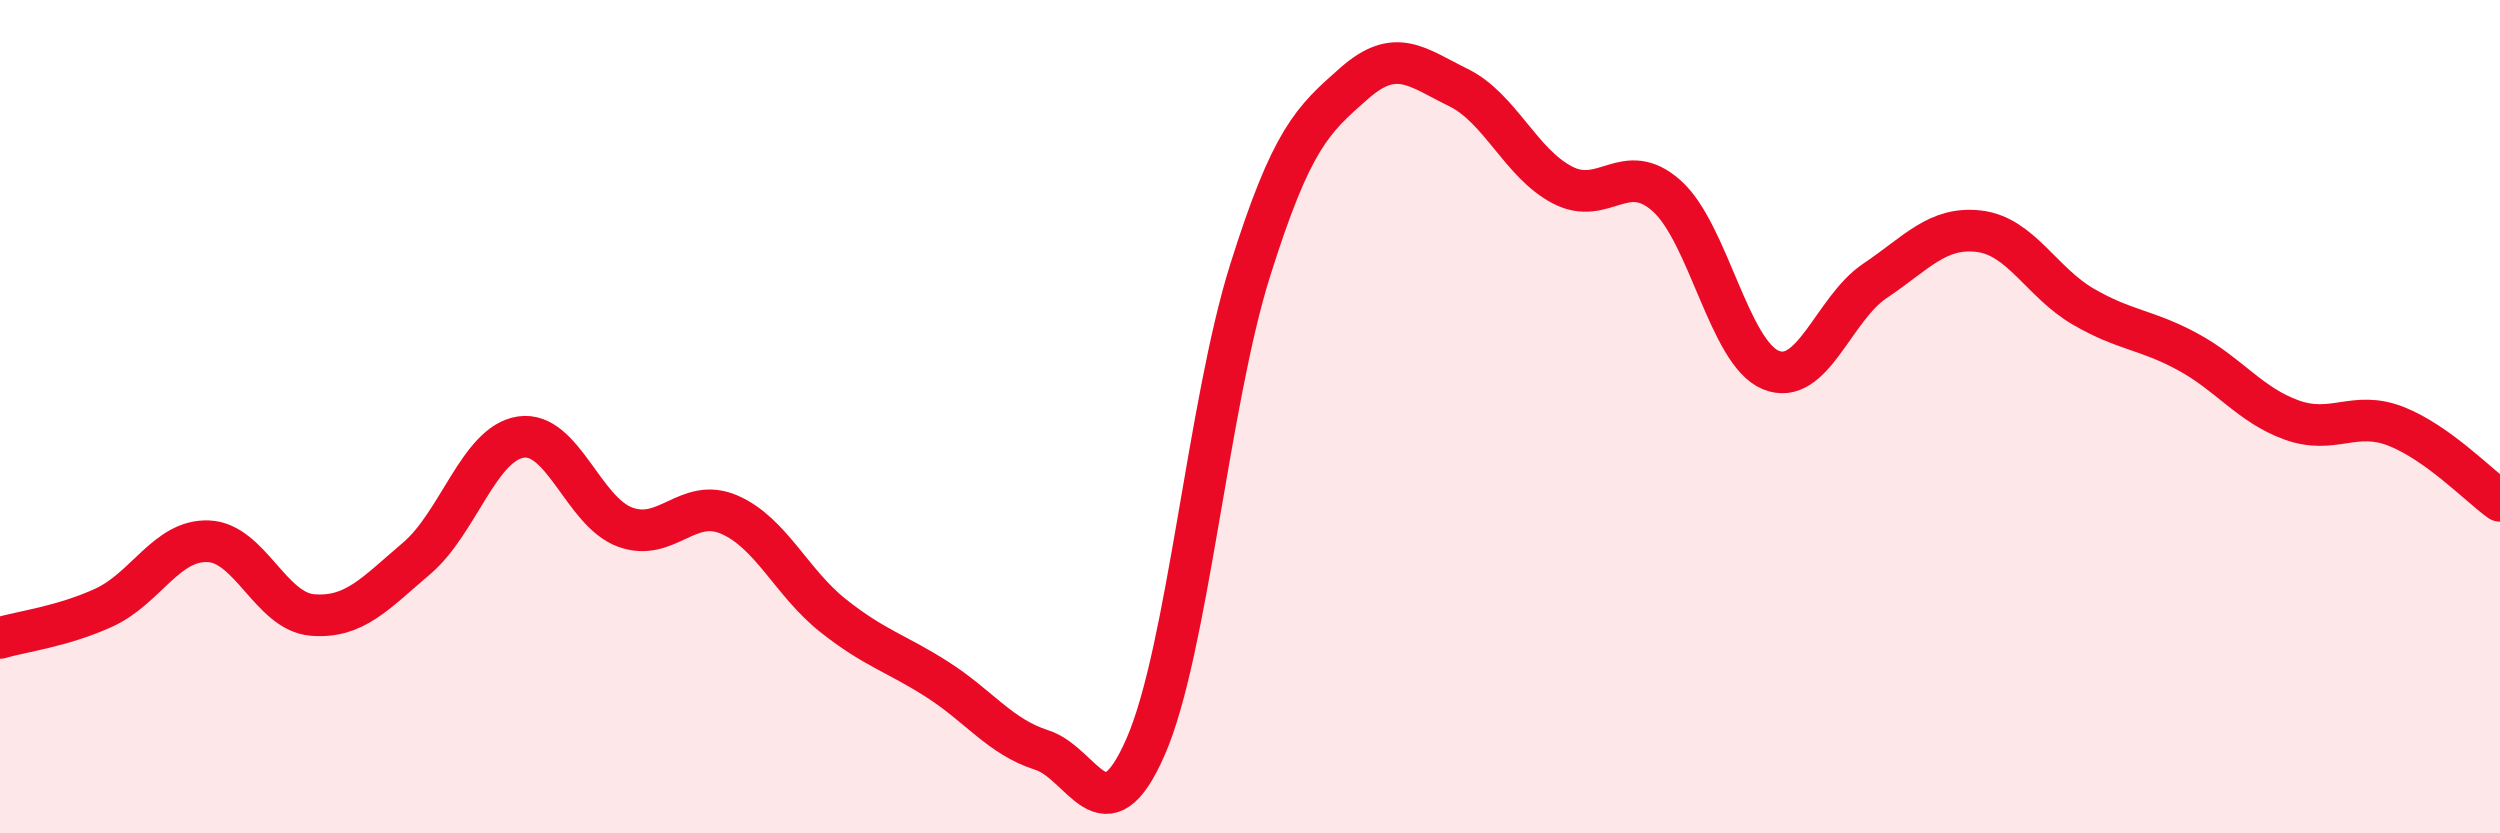 
    <svg width="60" height="20" viewBox="0 0 60 20" xmlns="http://www.w3.org/2000/svg">
      <path
        d="M 0,15.31 C 0.5,15.16 1.5,15.04 2.5,14.58 C 3.5,14.12 4,12.95 5,12.99 C 6,13.03 6.5,14.68 7.5,14.76 C 8.5,14.84 9,14.25 10,13.4 C 11,12.55 11.5,10.64 12.5,10.49 C 13.5,10.34 14,12.28 15,12.65 C 16,13.02 16.5,11.92 17.5,12.35 C 18.5,12.78 19,13.99 20,14.78 C 21,15.57 21.5,15.67 22.5,16.31 C 23.5,16.95 24,17.68 25,18 C 26,18.32 26.5,20.21 27.5,17.91 C 28.5,15.61 29,9.68 30,6.5 C 31,3.32 31.5,2.88 32.5,2 C 33.5,1.12 34,1.61 35,2.1 C 36,2.59 36.5,3.92 37.5,4.44 C 38.5,4.96 39,3.81 40,4.7 C 41,5.59 41.5,8.47 42.5,8.88 C 43.5,9.29 44,7.41 45,6.74 C 46,6.07 46.5,5.43 47.5,5.55 C 48.5,5.67 49,6.78 50,7.36 C 51,7.94 51.5,7.9 52.5,8.44 C 53.5,8.98 54,9.72 55,10.08 C 56,10.44 56.5,9.84 57.5,10.23 C 58.5,10.62 59.5,11.66 60,12.02L60 20L0 20Z"
        fill="#EB0A25"
        opacity="0.1"
        stroke-linecap="round"
        stroke-linejoin="round"
      />
      <path
        d="M 0,15.31 C 0.5,15.16 1.5,15.04 2.5,14.58 C 3.5,14.12 4,12.95 5,12.99 C 6,13.03 6.5,14.68 7.5,14.76 C 8.5,14.84 9,14.25 10,13.4 C 11,12.55 11.5,10.64 12.5,10.49 C 13.5,10.34 14,12.28 15,12.65 C 16,13.02 16.5,11.92 17.5,12.35 C 18.5,12.78 19,13.99 20,14.78 C 21,15.57 21.5,15.67 22.5,16.31 C 23.5,16.95 24,17.68 25,18 C 26,18.32 26.5,20.21 27.5,17.91 C 28.5,15.61 29,9.68 30,6.5 C 31,3.32 31.5,2.88 32.5,2 C 33.5,1.12 34,1.61 35,2.1 C 36,2.59 36.5,3.92 37.5,4.44 C 38.5,4.96 39,3.81 40,4.7 C 41,5.59 41.5,8.47 42.5,8.88 C 43.5,9.29 44,7.41 45,6.74 C 46,6.07 46.5,5.43 47.5,5.55 C 48.5,5.67 49,6.78 50,7.36 C 51,7.94 51.5,7.9 52.5,8.44 C 53.5,8.98 54,9.72 55,10.08 C 56,10.44 56.5,9.84 57.5,10.23 C 58.5,10.62 59.5,11.66 60,12.02"
        stroke="#EB0A25"
        stroke-width="1"
        fill="none"
        stroke-linecap="round"
        stroke-linejoin="round"
      />
    </svg>
  